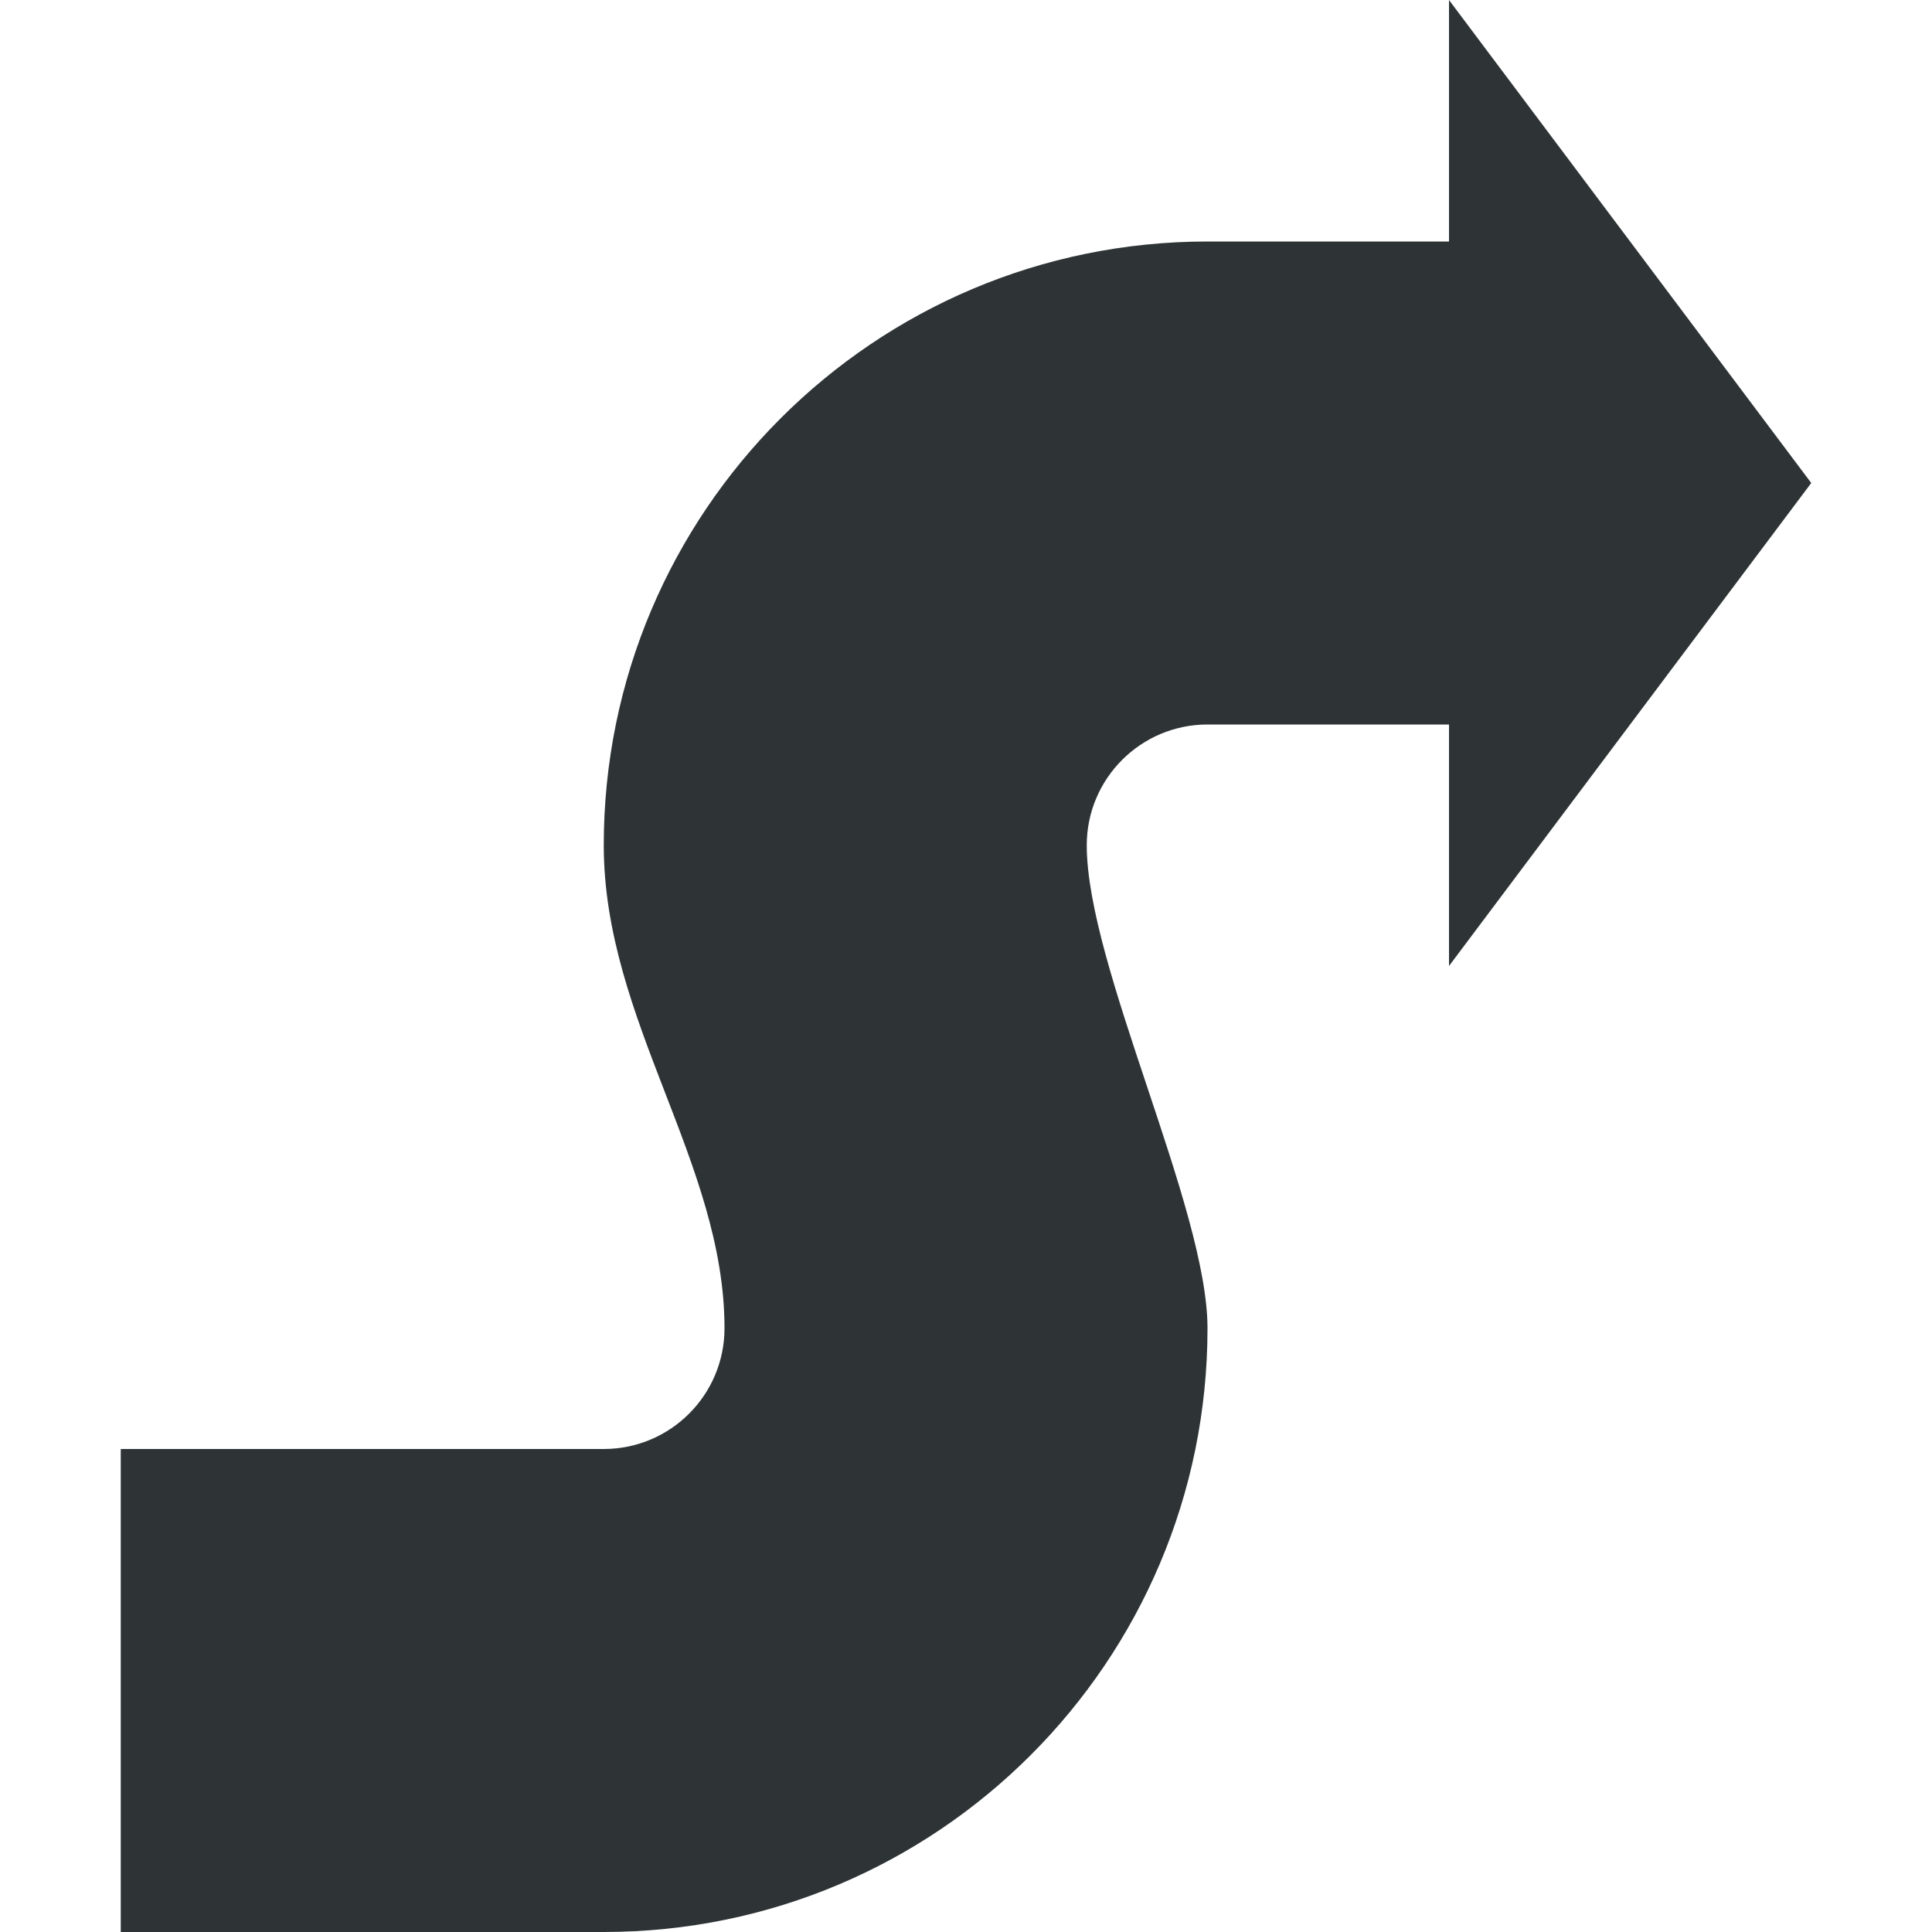 <svg viewBox="0 0 16 16" xmlns="http://www.w3.org/2000/svg"><path d="m12 0v2h-2c-2.761 0-5 2.239-5 5 0 1.449 1 2.628 1 4 0 .552-.448 1-1 1h-4v4h4c2.761 0 5-2.239 5-5 0-1-1-3-1-4 0-.552.448-1 1-1h2v2l3-4z" fill="#2e3436"/></svg>
